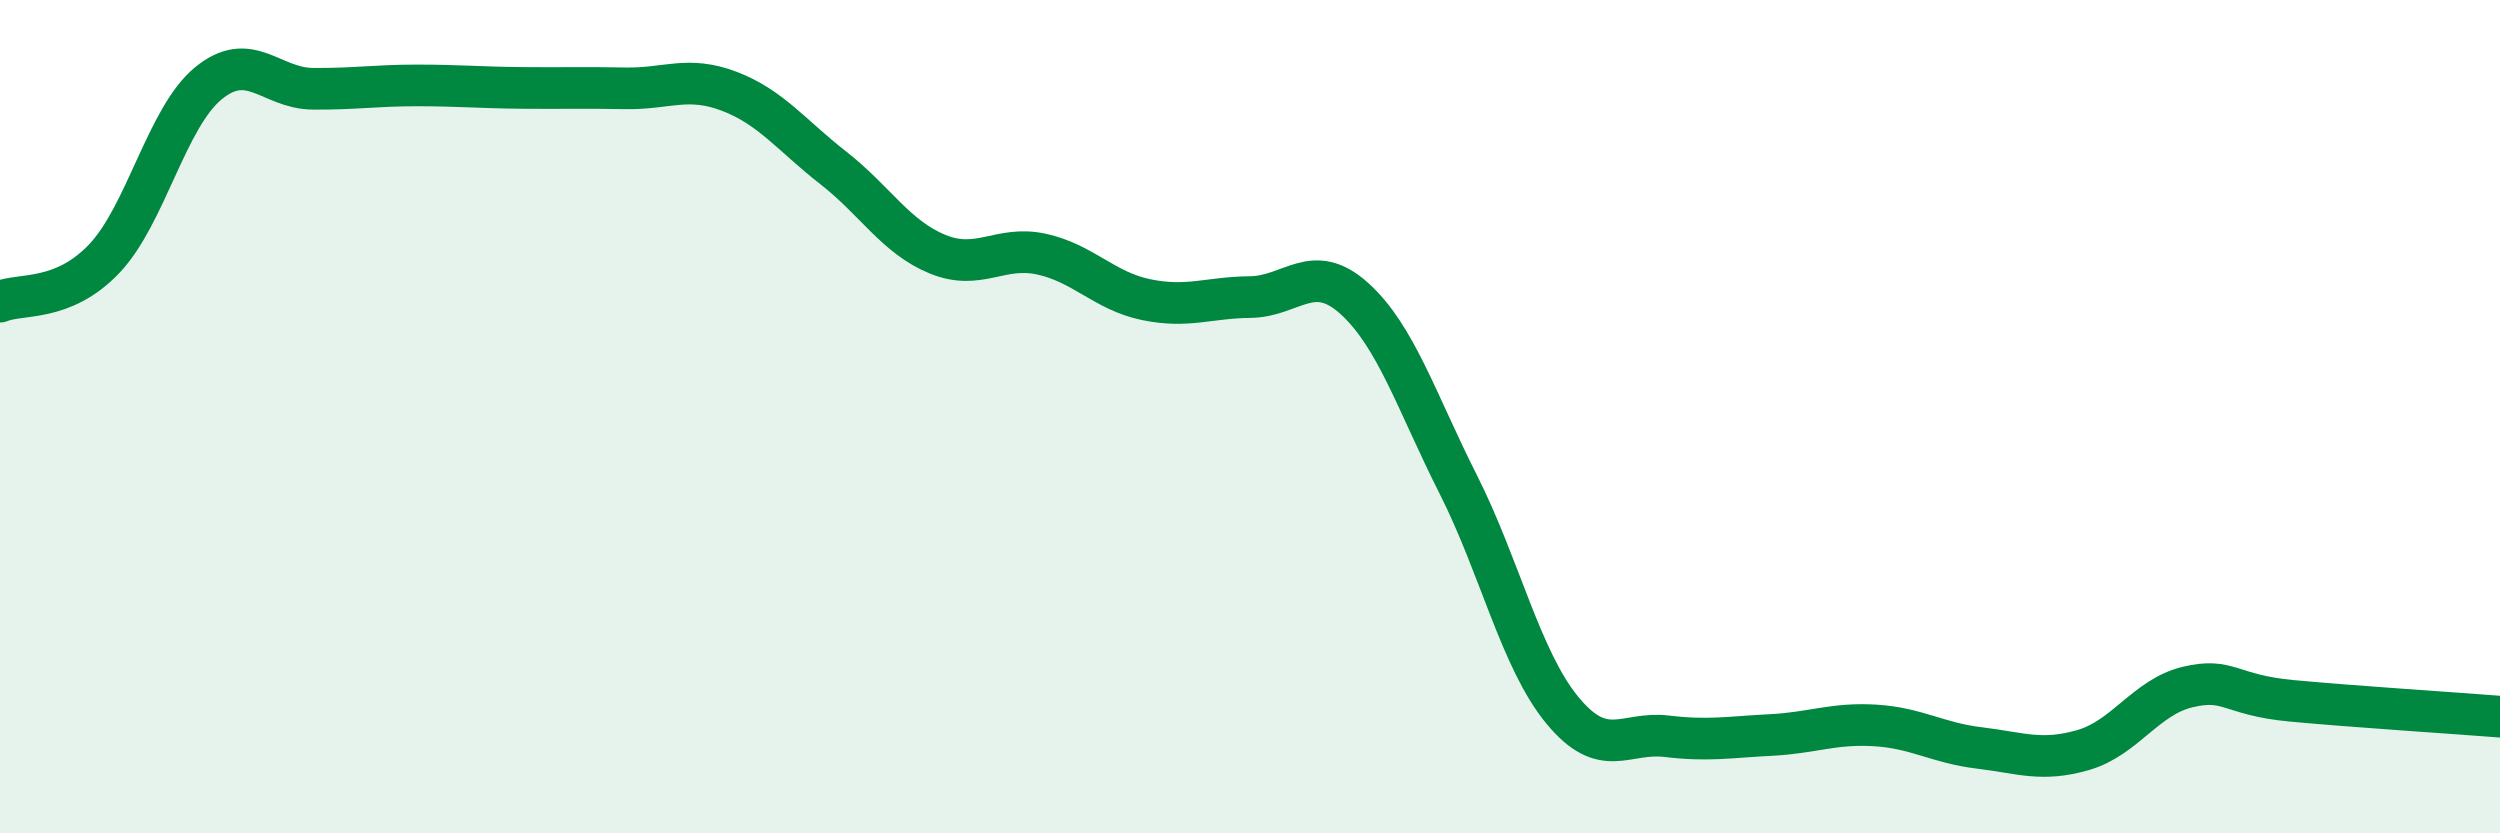 
    <svg width="60" height="20" viewBox="0 0 60 20" xmlns="http://www.w3.org/2000/svg">
      <path
        d="M 0,7.24 C 0.5,7.03 1.5,7.26 2.5,6.21 C 3.5,5.16 4,2.82 5,2 C 6,1.18 6.5,2.12 7.5,2.13 C 8.5,2.14 9,2.05 10,2.05 C 11,2.05 11.5,2.1 12.5,2.11 C 13.5,2.12 14,2.1 15,2.12 C 16,2.14 16.5,1.81 17.5,2.19 C 18.5,2.57 19,3.25 20,4.03 C 21,4.81 21.5,5.69 22.5,6.1 C 23.5,6.51 24,5.88 25,6.1 C 26,6.32 26.5,6.98 27.5,7.19 C 28.5,7.4 29,7.14 30,7.13 C 31,7.12 31.5,6.26 32.5,7.16 C 33.5,8.06 34,9.65 35,11.63 C 36,13.61 36.5,15.84 37.5,17.05 C 38.5,18.26 39,17.55 40,17.67 C 41,17.79 41.5,17.69 42.5,17.64 C 43.5,17.59 44,17.35 45,17.41 C 46,17.47 46.5,17.83 47.5,17.95 C 48.5,18.07 49,18.29 50,18 C 51,17.71 51.5,16.73 52.5,16.49 C 53.5,16.25 53.5,16.68 55,16.82 C 56.5,16.96 59,17.12 60,17.2L60 20L0 20Z"
        fill="#008740"
        opacity="0.1"
        stroke-linecap="round"
        stroke-linejoin="round"
      />
      <path
        d="M 0,7.24 C 0.5,7.03 1.5,7.26 2.5,6.21 C 3.5,5.16 4,2.82 5,2 C 6,1.18 6.5,2.12 7.5,2.13 C 8.5,2.14 9,2.05 10,2.05 C 11,2.05 11.5,2.1 12.5,2.11 C 13.5,2.12 14,2.1 15,2.12 C 16,2.14 16.5,1.81 17.5,2.19 C 18.5,2.57 19,3.25 20,4.03 C 21,4.81 21.5,5.69 22.5,6.1 C 23.5,6.51 24,5.88 25,6.1 C 26,6.32 26.5,6.98 27.5,7.19 C 28.5,7.4 29,7.14 30,7.13 C 31,7.12 31.5,6.26 32.5,7.16 C 33.5,8.06 34,9.65 35,11.63 C 36,13.61 36.5,15.84 37.5,17.05 C 38.5,18.26 39,17.55 40,17.67 C 41,17.79 41.5,17.69 42.5,17.64 C 43.5,17.59 44,17.35 45,17.41 C 46,17.47 46.5,17.83 47.5,17.95 C 48.5,18.07 49,18.29 50,18 C 51,17.71 51.5,16.73 52.5,16.49 C 53.5,16.25 53.5,16.68 55,16.82 C 56.5,16.96 59,17.12 60,17.2"
        stroke="#008740"
        stroke-width="1"
        fill="none"
        stroke-linecap="round"
        stroke-linejoin="round"
      />
    </svg>
  